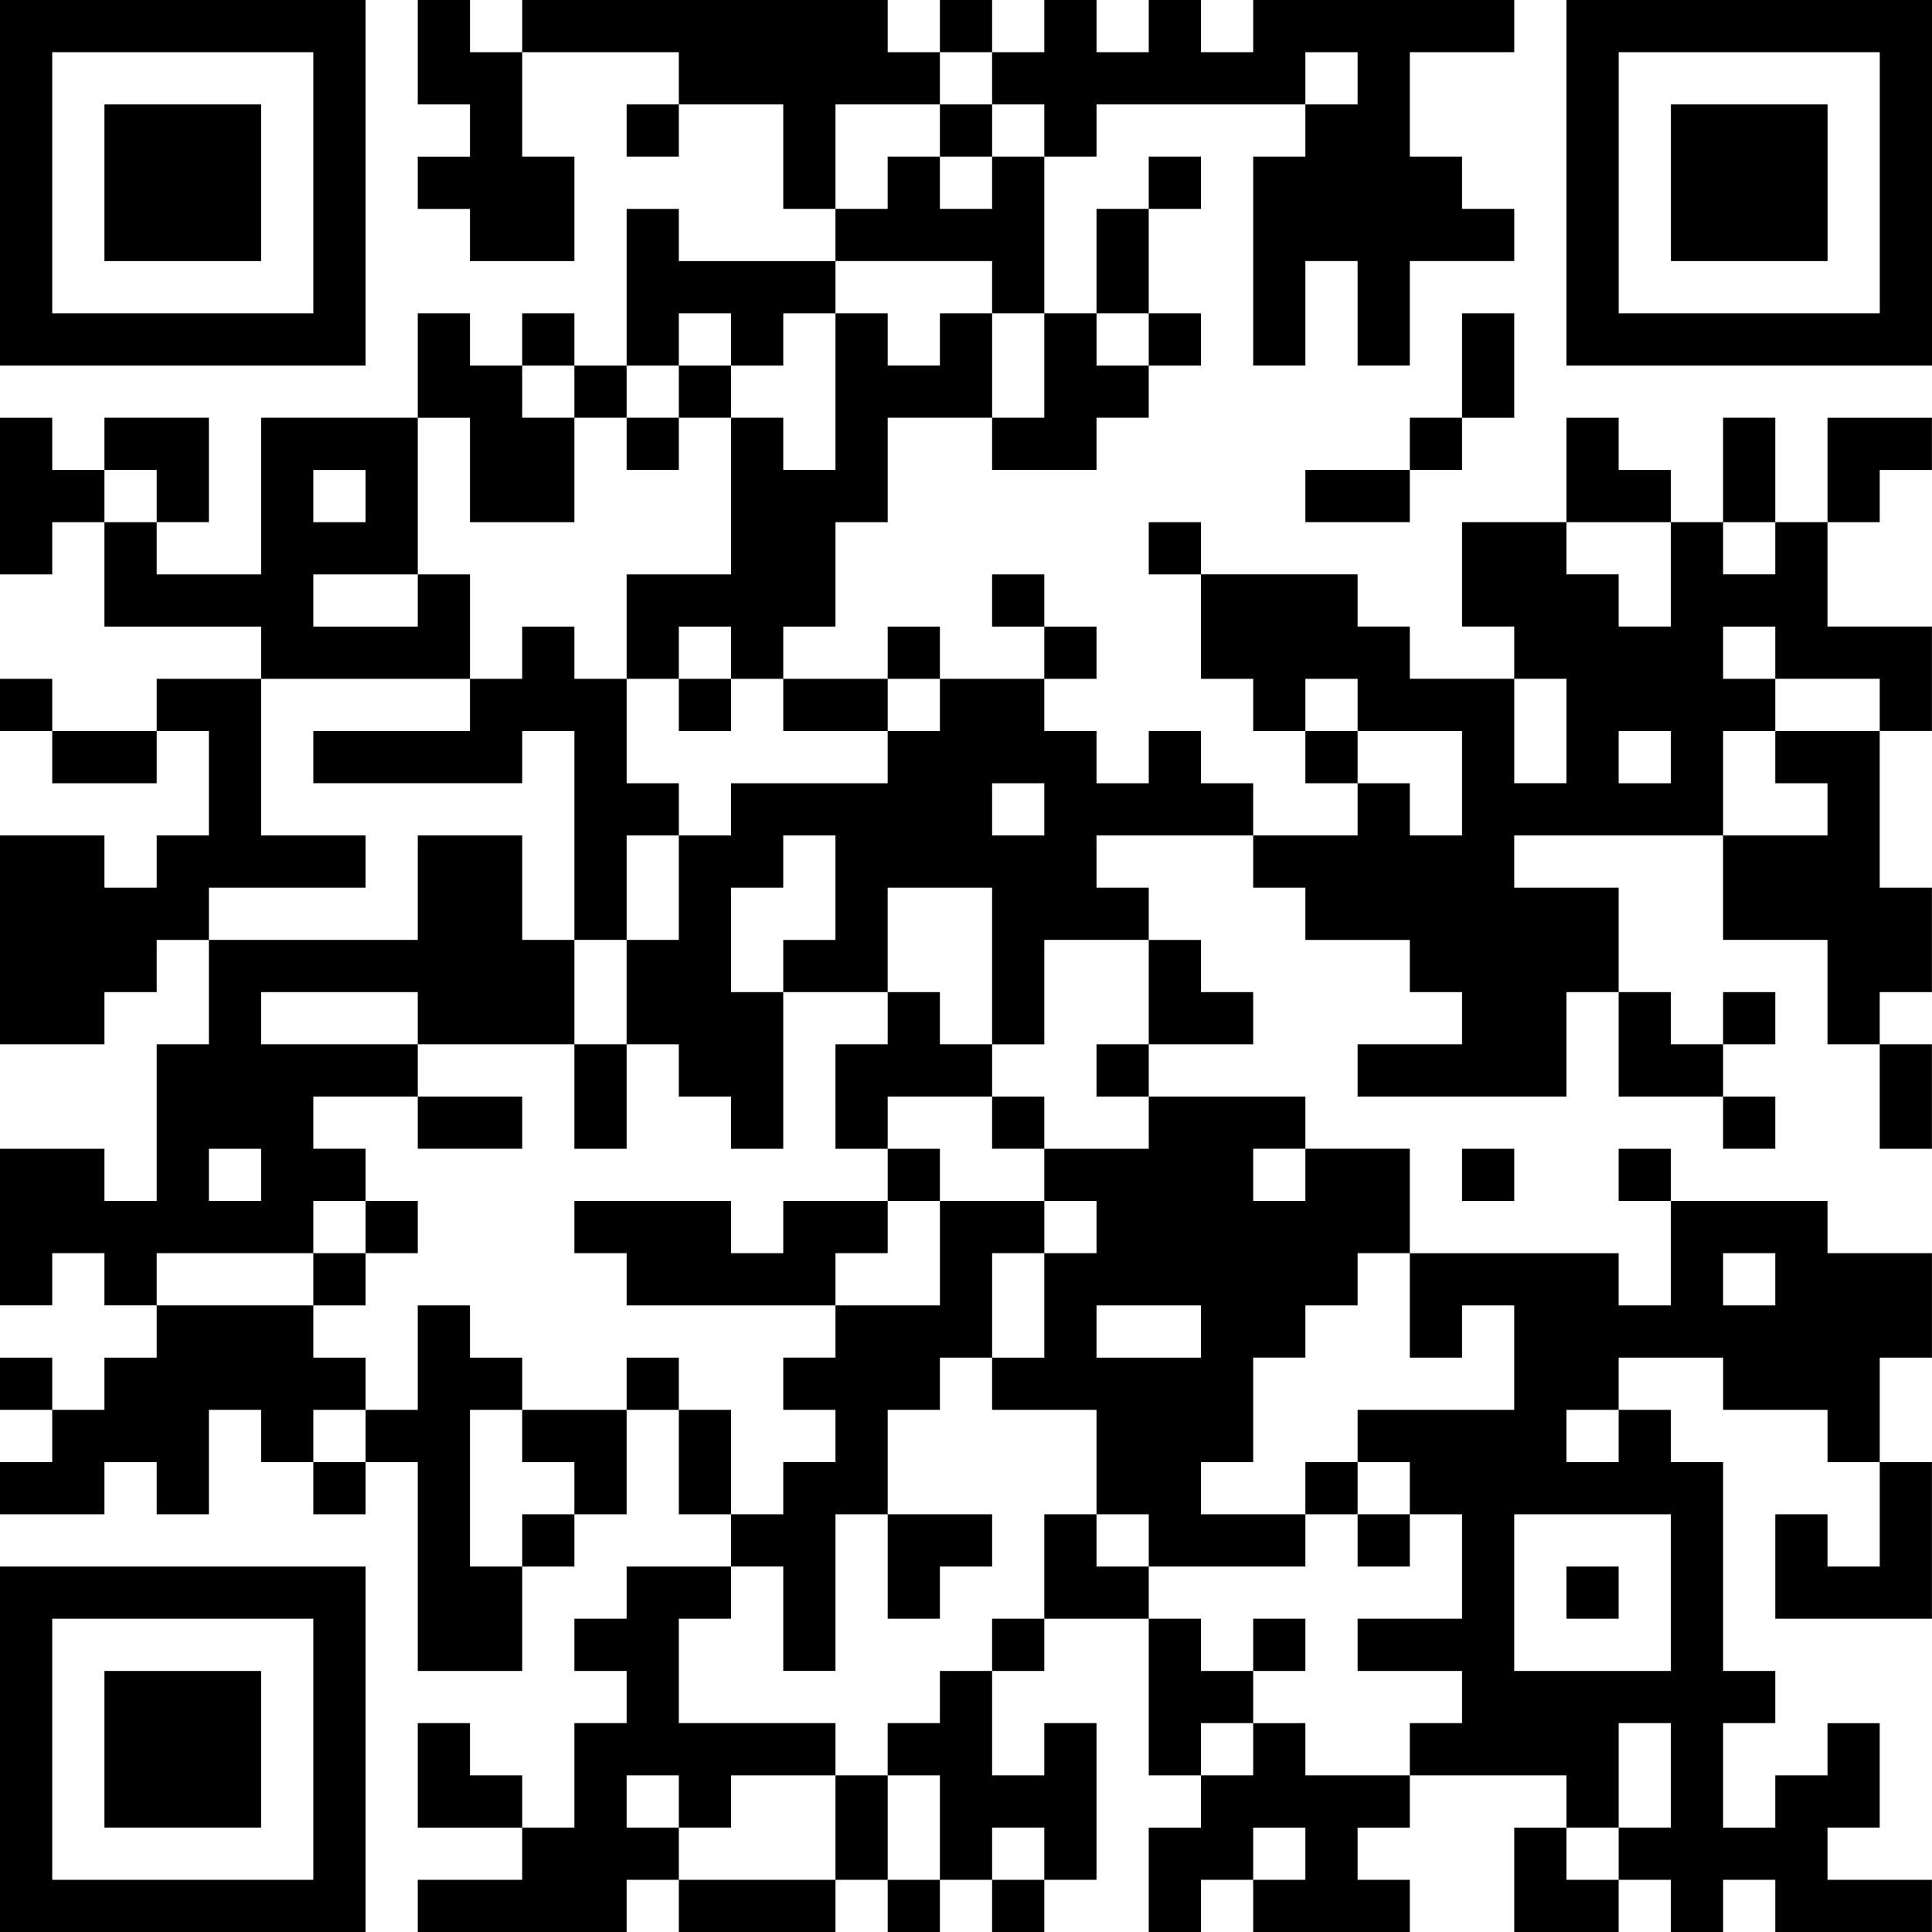 <svg xmlns="http://www.w3.org/2000/svg" xmlns:xlink="http://www.w3.org/1999/xlink" version="1.1" width="127.559px" height="127.559px" viewBox="0 0 127.559 127.559">
<path d="M27.583,0h3.448v3.447h3.447v6.895h3.447v6.896H31.03v-3.446h-3.448v-3.449h3.448V6.895h-3.448V0z M65.503,0h-3.448v3.447 h3.448V0z M93.082,3.447h6.895V0H82.74v3.447h-3.448V0h-3.447v3.447h-3.447V0H68.95v3.447h-3.447v3.447h3.447v3.447h3.448V6.895 h13.789V3.447h3.447v3.447h-3.447v3.447H82.74v13.791h3.447v-6.896h3.447v6.896h3.448v-6.896h6.895v-3.446H96.53v-3.449h-3.448 V3.447z M41.372,10.342h3.447V6.895h-3.447V10.342z M62.056,6.895V3.447h-3.447V0H34.478v3.447h10.341v3.447h6.895v6.896h3.447 V6.895H62.056z M62.056,6.895v3.447h3.448V6.895H62.056z M79.292,10.342h-3.448v3.449h3.448V10.342z M17.24,17.237V6.895H6.896 v10.343H17.24z M65.503,17.237v3.448h3.447V10.342h-3.447v3.449h-3.448v-3.449h-3.447v3.449h-3.448v3.446H65.503z M0,24.133V0 h24.136v24.133H0z M3.448,20.686h17.239V3.447H3.448V20.686z M17.24,120.665v-10.343H6.896v10.343H17.24z M0,127.56v-24.132h24.136 v24.132H0z M3.448,124.112h17.239v-17.237H3.448V124.112z M120.664,17.237V6.895H110.32v10.343H120.664z M103.423,24.133V0h24.136 v24.133H103.423z M106.873,20.686h17.237V3.447h-17.237V20.686z M37.924,20.686h-3.447v3.447h3.447V20.686z M41.372,24.133h3.447 v-3.447h3.448v3.447h3.447v-3.447h3.447v-3.448H44.819v-3.446h-3.447V24.133z M55.161,31.027h-3.447v-3.446h-3.447v10.342h-6.895 v6.896h3.447v-3.449h3.448v3.449h3.447v-3.449h3.447v-6.893h3.448v-6.896h6.895v-6.896h-3.448v3.447h-3.447v-3.447h-3.448V31.027z M79.292,24.133v-3.447h-3.448v3.447H79.292z M99.976,20.686H96.53v6.896h3.446V20.686z M41.372,27.581v-3.448h-3.448v3.448H41.372z M44.819,24.133v3.448h3.448v-3.448H44.819z M68.95,27.581h-3.447v3.446h6.894v-3.446h0.001h3.446v-3.448h-3.446v-3.447h3.446 v-6.895h-3.447v6.895H68.95V27.581z M37.924,27.581h-3.447v-3.448H31.03v-3.447h-3.448v6.896h3.448v6.896h6.894V27.581z M41.372,31.027h3.447v-3.446h-3.447V31.027z M93.082,31.027h3.448v-3.446h-3.448V31.027z M120.66,27.581v6.896h3.447v-3.449h3.447 v-3.446H120.66z M0,37.923h3.448v-3.446h3.448v-3.449H3.448v-3.446H0V37.923z M13.792,27.581H6.896v3.446h3.449v3.449h3.447V27.581z M86.187,31.027v3.449h6.895v-3.449H86.187z M110.318,34.477v-3.449h-3.447v-3.446h-3.447v6.896H110.318z M117.213,27.581h-3.447 v6.896h3.447V27.581z M75.845,34.477v3.446h3.447v-3.446H75.845z M117.213,44.818v-3.449h-3.447v3.449H117.213v3.447h-3.447v6.895 h-13.79v3.449h6.895v6.895h-3.447V72.4h-13.79v-3.449h6.896v-3.447h-3.448v-3.447h-6.895v-3.447H82.74V55.16h6.894v-3.447h3.448 v3.447h3.448v-6.895h-6.896v-3.447h-3.447v3.447H82.74v-3.447h-3.448v-6.896h10.342v3.446h3.448v3.449h6.895v6.895h3.447v-6.895 h-3.447v-3.449H96.53v-6.893h6.894v3.446h3.447v3.446h3.447v-6.893h3.448v3.446h3.447v-3.446h3.446v6.893h6.895v6.896h-3.447v-3.447 H117.213z M110.318,48.266h-3.447v3.447h3.447V48.266z M65.503,37.923v3.446h3.447v-3.446H65.503z M27.583,27.581v10.342h-6.896 v3.446h6.896v-3.446h3.448v6.896H17.24v-3.449H6.896v-6.893h3.449v3.446h6.895V27.581H27.583z M20.687,34.477h3.449v-3.449h-3.449 V34.477z M62.056,41.369h-3.447v3.449h3.447V41.369z M72.397,41.369H68.95v3.449h3.447V41.369z M0,44.818v3.447h3.448v-3.447H0z M48.267,48.266v-3.447h-3.448v3.447H48.267z M58.609,48.266v-3.447h-6.895v3.447H58.609z M3.448,48.266v3.447h3.448h3.449v-3.447 H6.896H3.448z M86.187,48.266v3.447h3.447v-3.447H86.187z M117.213,48.266v3.447h3.446v3.447h-6.894v6.896h6.894v6.895h3.447v-3.447 h3.447v-6.895h-3.447V48.266H117.213z M41.372,44.818h-3.448v-3.449h-3.447v3.449H31.03v3.447H20.687v3.447h13.791v-3.447h3.447 v13.791h3.448V55.16h3.447v-3.447h-3.447V44.818z M68.95,62.057v6.895h-3.447V58.609h-6.895v6.895h-6.895v-3.447h3.447V55.16h-3.447 v3.449h-3.447v6.895h3.447v10.343h-3.447V72.4h-3.448v-3.449h-3.447v-6.895h3.447V55.16h3.448v-3.447h10.342v-3.447h3.447v-3.447 h6.895v3.447h3.447v3.447h3.448v-3.447h3.447v3.447h3.448v3.447H72.397v3.449h3.448v3.447H68.95z M68.95,55.16v-3.447h-3.447v3.447 H68.95z M13.792,55.16h-3.447v3.449H6.896V55.16H0v13.791h6.896v-3.447h3.449v-3.447h3.447v-3.447h10.344V55.16H17.24V44.818h-6.895 v3.447h3.447V55.16z M75.845,68.951h6.895v-3.447h-3.448v-3.447h-3.447V68.951z M117.213,65.504h-3.447v3.447h3.447V65.504z M41.372,68.951h-3.448v6.896h3.448V68.951z M55.161,75.847h3.448V72.4h6.895v-3.449h-3.448v-3.447h-3.447v3.447h-3.448V75.847z M72.397,72.4h3.448v-3.449h-3.448V72.4z M113.766,72.4v-3.449h-3.448v-3.447h-3.447V72.4H113.766z M27.583,72.4v3.446h6.895V72.4 H27.583z M68.95,75.847V72.4h-3.447v3.446H68.95z M117.213,75.847V72.4h-3.447v3.446H117.213z M127.554,68.951h-3.447v6.896h3.447 V68.951z M58.609,75.847v3.446h3.447v-3.446H58.609z M86.187,99.979v3.449H75.845v-3.449h-3.448v-6.895h-6.894v-3.447h3.447v-6.896 h3.447v-3.448H68.95v-3.446h6.895V72.4h10.342v3.446H82.74v3.446h3.447v-3.446h6.895v6.895h-3.448v3.447h-3.447v3.448H82.74v6.896 h-3.448v3.446H86.187z M79.292,89.637v-3.448h-6.895v3.448H79.292z M96.53,79.293h3.446v-3.446H96.53V79.293z M106.871,75.847v3.446 h3.447v-3.446H106.871z M37.924,68.951H27.583v-3.447H17.24v3.447h10.343V72.4h-6.896v3.446h3.449v3.446h-3.449v3.448H10.345v3.447 H6.896v-3.447H3.448v3.447H0V75.847h6.896v3.446h3.449V68.951h3.447v-6.895h13.791V55.16h6.895v6.896h3.447V68.951z M13.792,79.293 h3.448v-3.446h-3.448V79.293z M27.583,82.741v-3.448h-3.447v3.448H27.583z M55.161,86.188v-3.447h3.448v-3.448h-6.895v3.448h-3.447 v-3.448H37.924v3.448h3.448v3.447H55.161z M20.687,86.188h3.449v-3.447h-3.449V86.188z M124.107,120.665h-3.447v3.447h6.895v3.447 h-10.341v-3.447h-3.447v3.447h-3.448v-3.447h-3.447v-3.447h3.447v-6.896h-3.447v6.896h-3.447v-3.447H93.082v-3.448h3.448v-3.447 h-6.896v-3.447h6.896v-6.896h-3.448v-3.446h-3.448v-3.448h10.342v-6.896H96.53v3.448h-3.448v-6.896h13.789v3.447h3.447v-6.896 h10.342v3.448h6.895v6.896h-3.447v6.896h-3.447v-3.448h-6.894v-3.447h-6.896v3.447h-3.447v3.448h3.447v-3.448h3.447v3.448h3.448 v13.79h3.447v3.447h-3.447v6.896h3.447v-3.447h3.446v-3.448h3.447V120.665z M110.318,110.322V99.979H99.976v10.344H110.318z M113.766,86.188h3.447v-3.447h-3.447V86.188z M0,89.637v3.447h3.448v-3.447H0z M6.896,99.979v-3.446h3.449v3.446h3.447v-6.895 h3.448v3.448h3.447v-3.448h3.449v-3.447h-3.449v-3.448H10.345v3.448H6.896v3.447H3.448v3.448H0v3.446H6.896z M41.372,89.637v3.447 h3.447v-3.447H41.372z M41.372,93.084h-6.895v3.448h3.447v3.446h3.448V93.084z M48.267,93.084h-3.448v6.895h3.448V93.084z M20.687,99.979h3.449v-3.446h-3.449V99.979z M89.634,96.532h-3.447v3.446h3.447V96.532z M27.583,93.084h-3.447v3.448h3.447v13.79 h6.895v-6.895H31.03V93.084h3.447v-3.447H31.03v-3.448h-3.448V93.084z M34.478,103.428h3.447v-3.449h-3.447V103.428z M89.634,103.428h3.448v-3.449h-3.448V103.428z M124.107,103.428h-3.447v-3.449h-3.446v6.896h10.341V96.532h-3.447V103.428z M55.161,86.188v3.448h-3.447v3.447h3.447v3.448h-3.447v3.446h-3.447v3.449h3.447v6.895h3.447V99.979h3.448v-6.895h3.447v-3.447 h3.448v-6.896h3.447v-3.448h-6.895v6.896H55.161z M58.609,106.875h3.447v-3.447h3.448v-3.449h-6.895V106.875z M75.845,106.875 v-3.447h-3.448v-3.449H68.95v6.896H75.845z M106.871,103.428h-3.447v3.447h3.447V103.428z M65.503,110.322h3.447v-3.447h-3.447 V110.322z M86.187,106.875H82.74v3.447h3.447V106.875z M65.503,110.322h-3.448v3.447h-3.447v3.448h3.447v6.895h3.448v-3.447h3.447 v3.447h3.447V113.77H68.95v3.448h-3.447V110.322z M75.845,117.218h3.447v-3.448h3.448v-3.447h-3.448v-3.447h-3.447V117.218z M34.478,120.665v-3.447H31.03v-3.448h-3.448v6.896H34.478z M58.609,117.218h-3.448v6.895h3.448V117.218z M75.845,127.56h3.447 v-3.447h3.448v-3.447h3.447v3.447H82.74v3.447h10.342v-3.447h-3.448v-3.447h3.448v-3.447h-6.895v-3.448H82.74v3.448h-3.448v3.447 h-3.447V127.56z M55.161,117.218v-3.448H44.819v-6.895h3.448v-3.447h-6.895v3.447h-3.448v3.447h3.448v3.447h-3.448v6.896h-3.447 v3.447h-6.895v3.447h13.79v-3.447h3.447v-3.447h-3.447v-3.447h3.447v3.447h3.448v-3.447H55.161z M106.871,127.56v-3.447h-3.447 v-3.447h-3.447v6.895H106.871z M44.819,124.112v3.447h10.342v-3.447H44.819z M58.609,127.56h3.447v-3.447h-3.447V127.56z M65.503,127.56h3.447v-3.447h-3.447V127.56z"/>
</svg>
